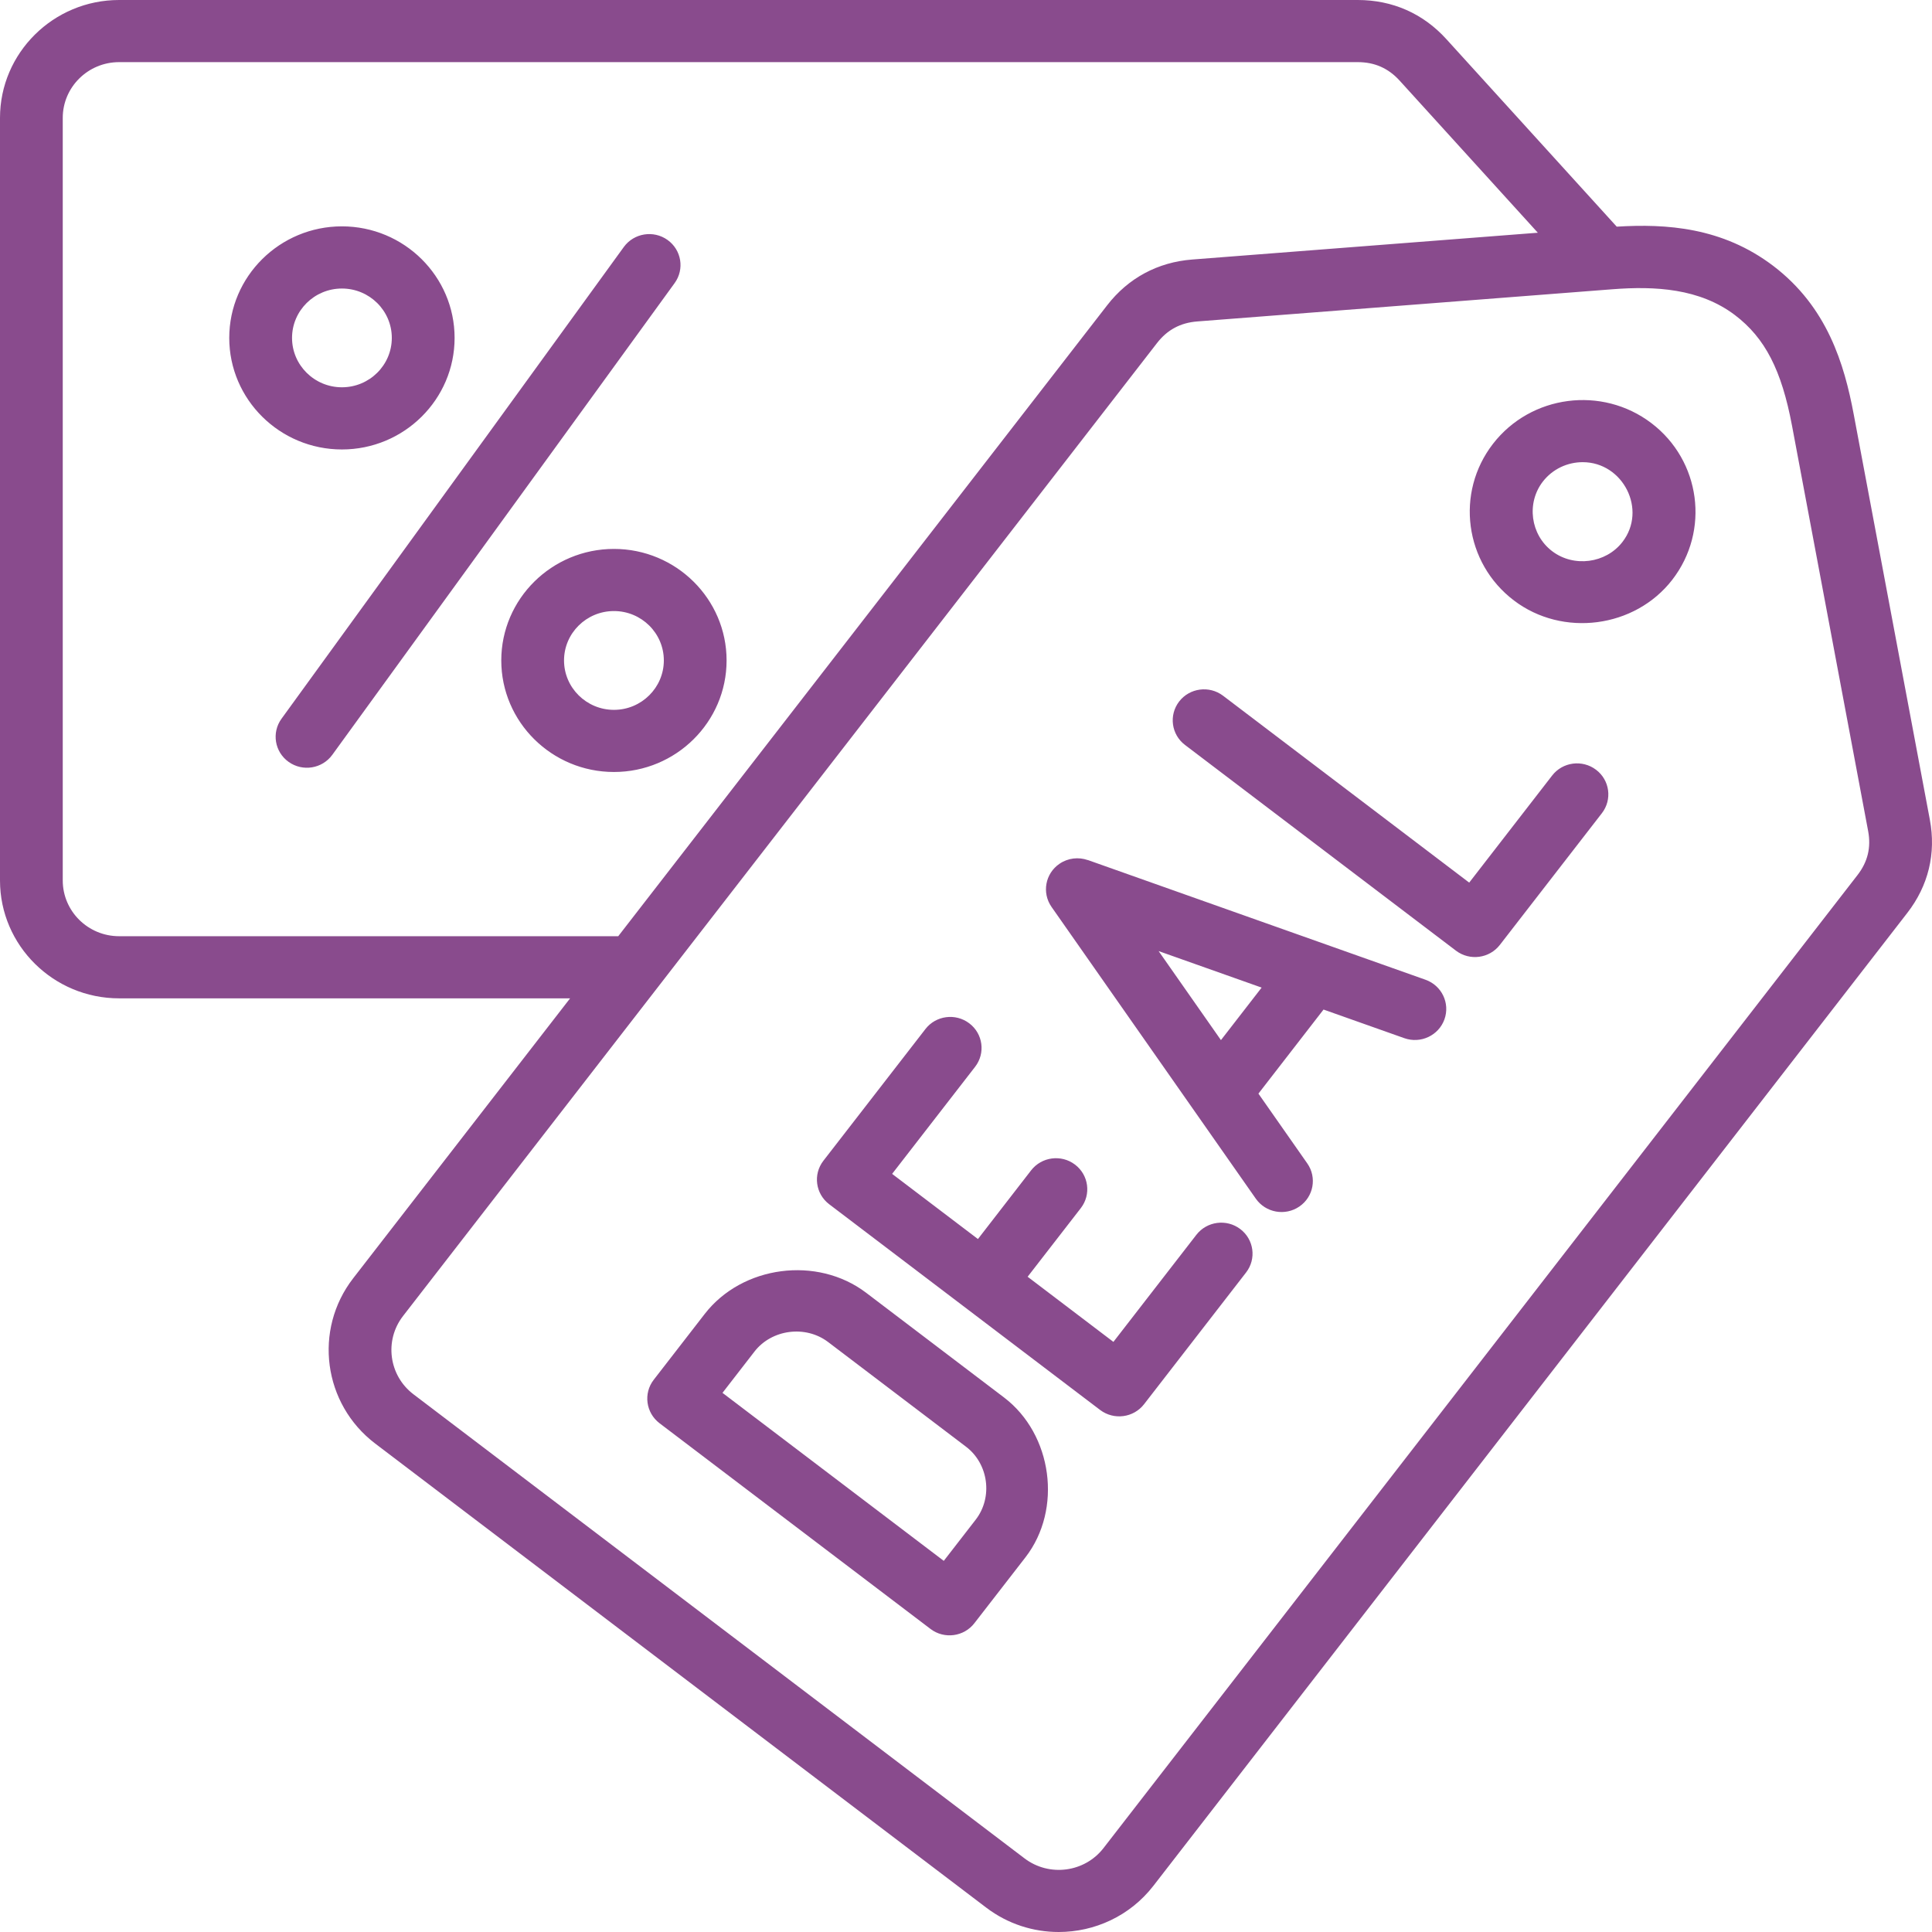 <svg xmlns="http://www.w3.org/2000/svg" width="50" height="50" viewBox="0 0 50 50" fill="none" data-inject-url="http://localhost/html/petpal/assets/img/icon/features_icon04.svg" class="injectable">
<g clip-path="url(#clip0_422_365--inject-6)">
<path d="M15.889 14.206C14.281 14.206 12.973 15.501 12.973 17.092C12.973 18.684 14.281 19.979 15.889 19.979C17.496 19.979 18.804 18.684 18.804 17.092C18.804 15.501 17.496 14.206 15.889 14.206ZM15.889 18.371C15.177 18.371 14.597 17.797 14.597 17.092C14.597 16.387 15.177 15.814 15.889 15.814C16.601 15.814 17.18 16.387 17.18 17.092C17.18 17.797 16.6 18.371 15.889 18.371ZM17.459 7.327L8.599 19.536C8.338 19.895 7.833 19.977 7.47 19.718C7.107 19.46 7.025 18.959 7.286 18.6L16.145 6.391C16.407 6.032 16.912 5.951 17.275 6.209C17.638 6.468 17.72 6.968 17.459 7.327ZM11.765 8.745C11.765 7.153 10.457 5.858 8.849 5.858C7.241 5.858 5.933 7.153 5.933 8.745C5.933 10.337 7.241 11.632 8.849 11.632C10.457 11.632 11.765 10.337 11.765 8.745ZM7.558 8.745C7.558 8.04 8.137 7.467 8.849 7.467C9.561 7.467 10.14 8.04 10.14 8.745C10.14 9.45 9.561 10.023 8.849 10.023C8.137 10.023 7.558 9.45 7.558 8.745ZM49.944 21.212L47.974 10.722C47.729 9.419 47.29 7.944 45.89 6.88C44.573 5.88 43.12 5.787 41.841 5.866L37.43 1.011C36.829 0.349 36.036 0 35.138 0H3.082C1.383 0 0 1.369 0 3.051V22.786C0 24.469 1.383 25.837 3.082 25.837H14.754L9.141 33.081C8.107 34.415 8.362 36.334 9.71 37.359L25.526 49.371C26.085 49.795 26.744 50 27.399 50C28.325 50 29.241 49.589 29.848 48.807L49.36 23.627C49.907 22.922 50.109 22.087 49.944 21.212ZM3.082 24.229C2.278 24.229 1.624 23.582 1.624 22.786V3.051C1.624 2.255 2.278 1.608 3.082 1.608H35.138C35.575 1.608 35.93 1.765 36.222 2.086L39.799 6.023L30.858 6.716C29.962 6.785 29.2 7.195 28.653 7.901L16 24.229H3.082ZM48.071 22.648L28.559 47.828C28.07 48.46 27.153 48.579 26.515 48.095L10.699 36.083C10.062 35.598 9.941 34.691 10.43 34.059L29.942 8.88C30.208 8.536 30.549 8.353 30.985 8.319L41.73 7.486C42.836 7.4 43.989 7.464 44.902 8.156C45.679 8.747 46.106 9.575 46.377 11.016L48.347 21.506C48.427 21.932 48.337 22.305 48.071 22.648ZM42.737 10.95C41.459 9.979 39.621 10.219 38.64 11.484C37.659 12.75 37.901 14.569 39.18 15.54C40.442 16.499 42.31 16.254 43.277 15.006C44.258 13.74 44.015 11.921 42.737 10.95ZM41.988 14.027C41.558 14.582 40.728 14.69 40.169 14.264C39.608 13.838 39.499 13.018 39.929 12.463C40.184 12.134 40.57 11.961 40.96 11.961C42.007 11.961 42.633 13.195 41.988 14.027ZM41.457 21.045L38.817 24.453C38.545 24.805 38.037 24.873 37.681 24.604L30.669 19.28C30.313 19.011 30.245 18.508 30.516 18.155C30.788 17.803 31.296 17.736 31.652 18.005L38.023 22.842L40.169 20.071C40.441 19.719 40.949 19.652 41.305 19.921C41.661 20.189 41.729 20.693 41.457 21.045ZM25.985 36.167C25.985 36.167 22.417 33.458 22.416 33.457C21.15 32.496 19.211 32.749 18.238 34.005L16.918 35.709C16.646 36.061 16.715 36.565 17.07 36.834L24.083 42.158C24.438 42.427 24.947 42.359 25.218 42.007C25.218 42.007 26.537 40.305 26.539 40.303C27.503 39.058 27.236 37.117 25.985 36.167ZM25.251 39.329L24.425 40.395L18.698 36.047C18.698 36.047 19.526 34.978 19.526 34.978C19.971 34.404 20.845 34.286 21.432 34.732C21.432 34.732 25.002 37.442 25.002 37.442C25.582 37.883 25.701 38.747 25.251 39.329ZM32.249 32.931L29.609 36.34C29.337 36.692 28.829 36.759 28.473 36.491L21.46 31.166C21.105 30.897 21.037 30.394 21.308 30.042L23.949 26.633C24.22 26.281 24.729 26.214 25.084 26.483C25.44 26.751 25.508 27.255 25.237 27.607L23.088 30.38L25.309 32.066L26.684 30.29C26.956 29.938 27.465 29.87 27.82 30.139C28.176 30.408 28.244 30.911 27.973 31.264L26.595 33.042L28.815 34.728L30.961 31.958C31.233 31.606 31.741 31.538 32.097 31.807C32.453 32.076 32.521 32.579 32.249 32.931ZM36.89 25.355L28.152 22.257L28.152 22.259C27.915 22.176 27.642 22.202 27.419 22.355C27.051 22.606 26.959 23.105 27.213 23.47L32.5 31.021C32.754 31.385 33.259 31.477 33.627 31.225C33.995 30.974 34.087 30.474 33.833 30.11L32.568 28.303L34.253 26.127L36.344 26.868C36.767 27.017 37.231 26.8 37.382 26.381C37.532 25.963 37.312 25.504 36.89 25.355ZM31.598 26.918L29.985 24.614L32.651 25.559L31.598 26.918Z" fill="#894b8d"></path>
</g>
<defs>
<clipPath id="clip0_422_365--inject-6">
<rect width="50" height="50" fill="white"></rect>
</clipPath>
</defs>
</svg>